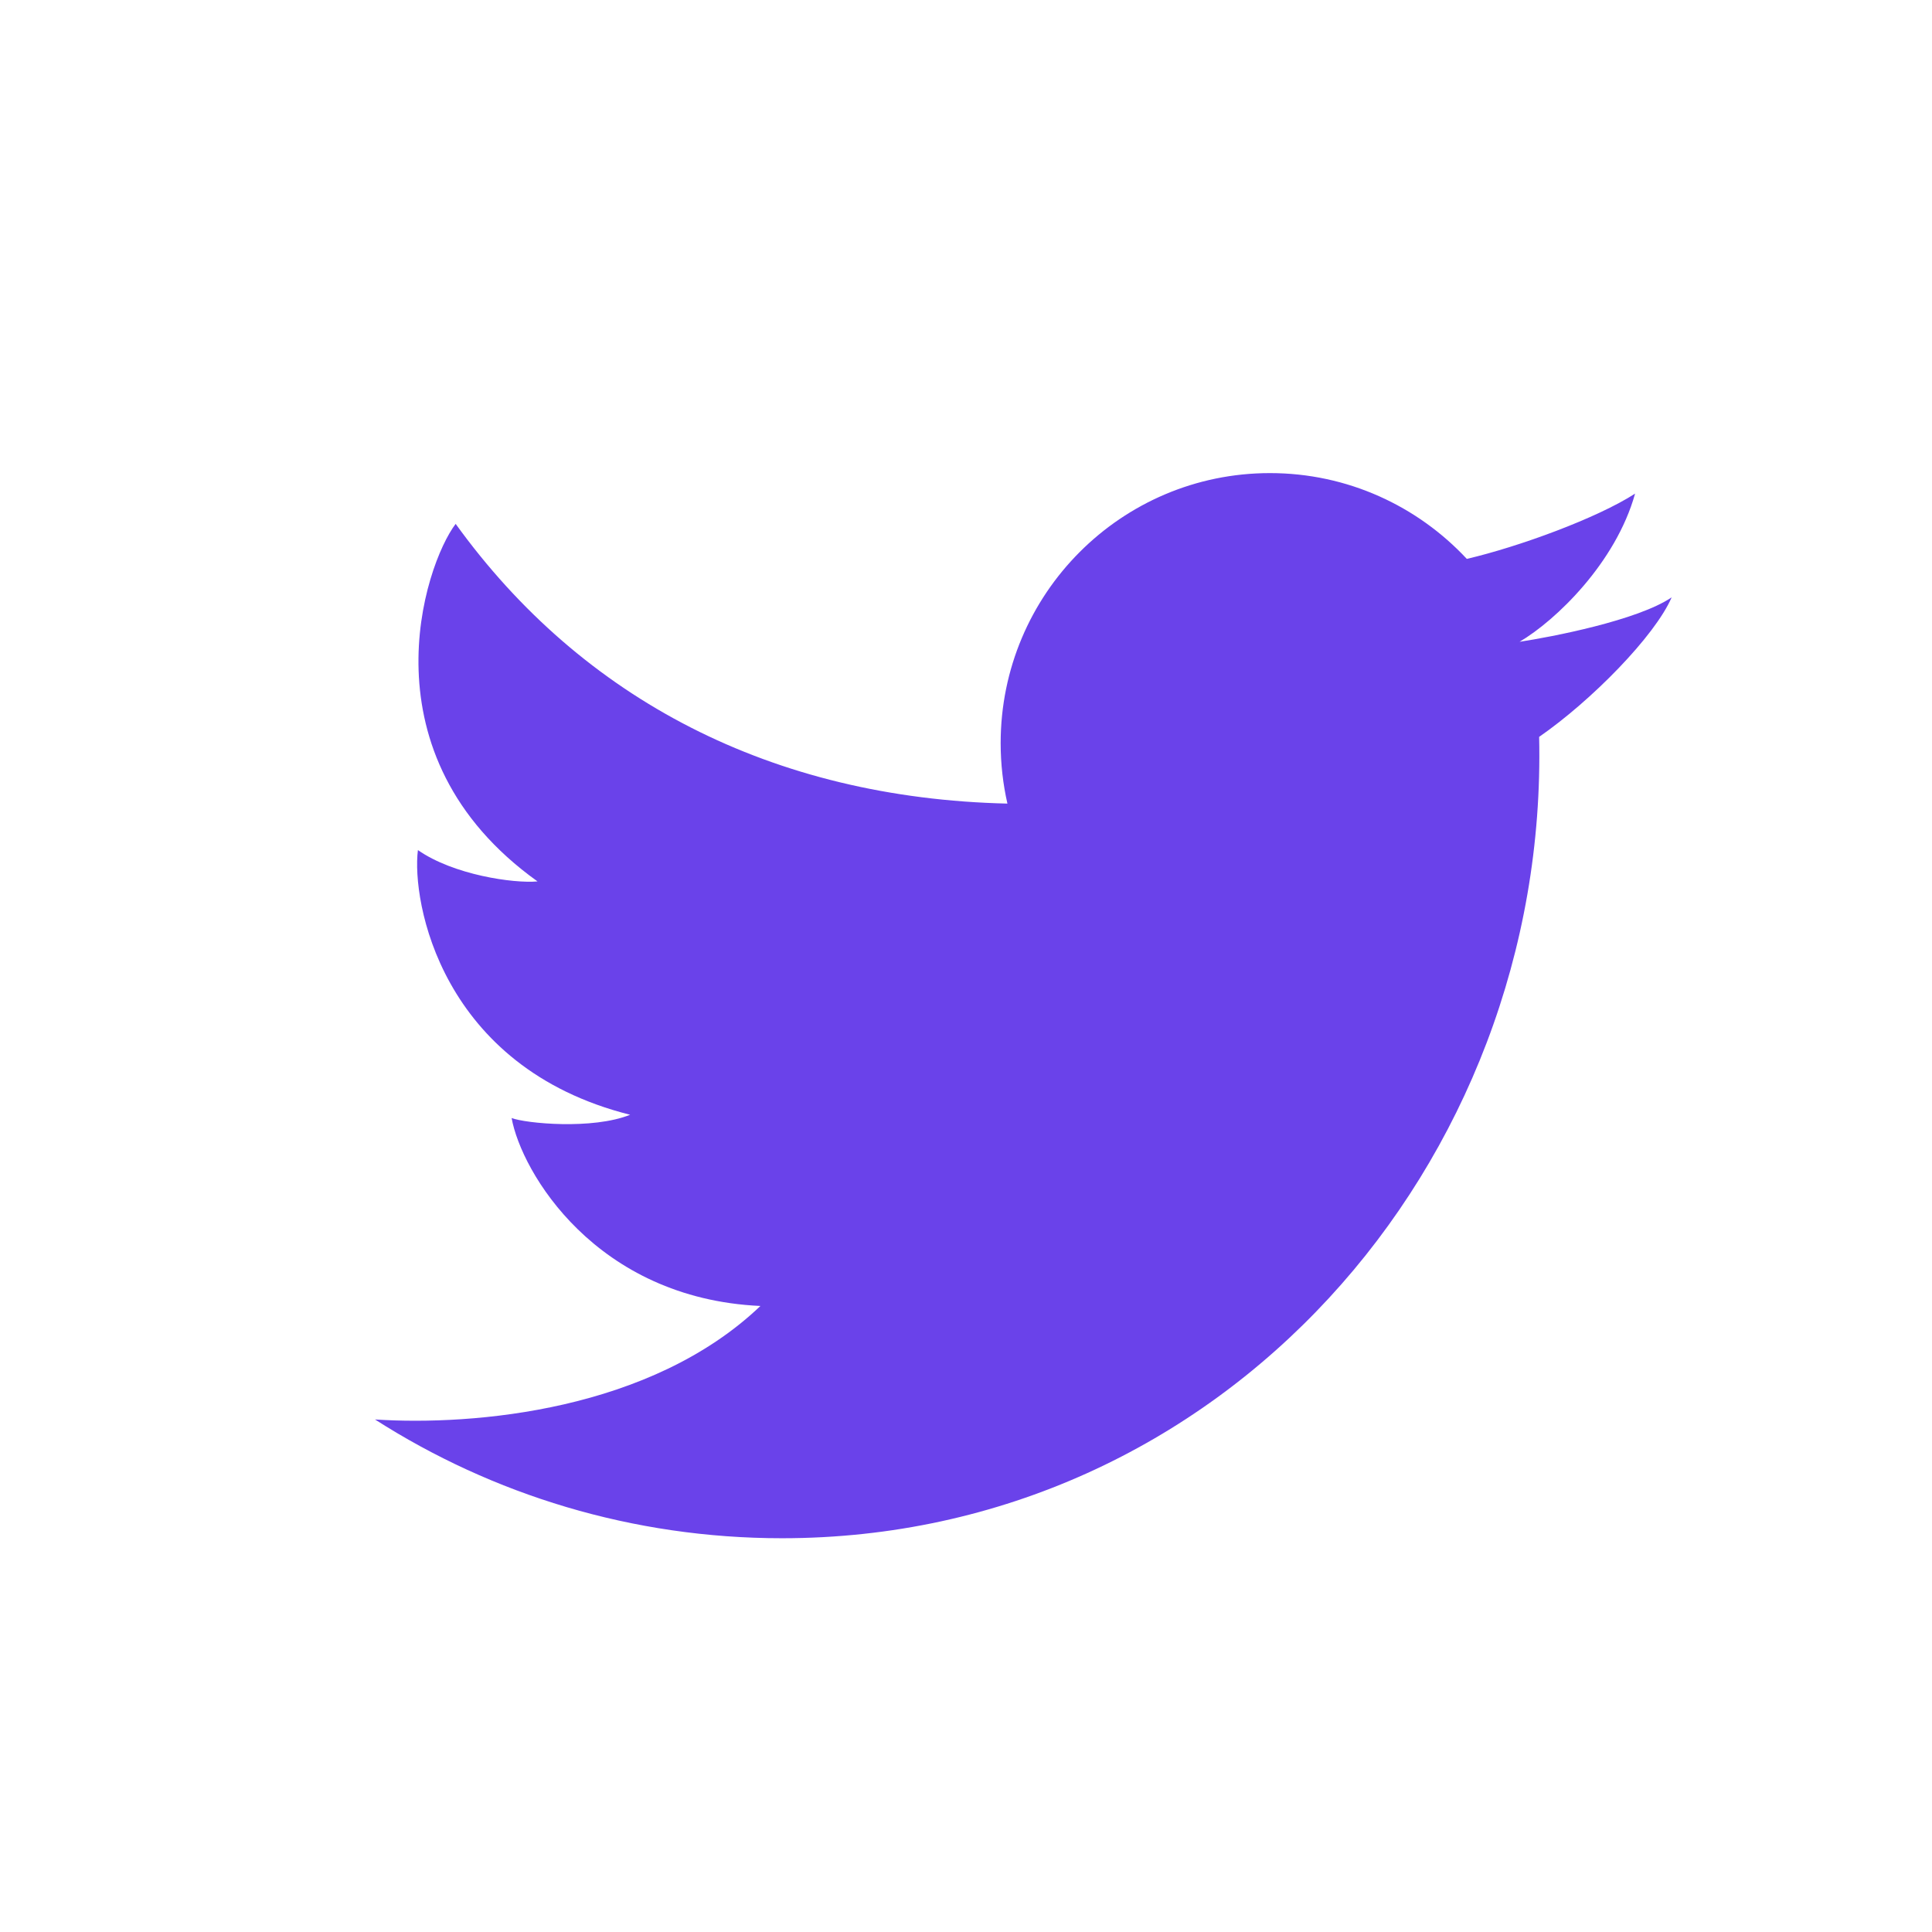 <svg xmlns="http://www.w3.org/2000/svg" width="32" height="32" viewBox="0 0 32 32" fill="none"><path d="M12.952 25.478C10.471 25.478 8.158 24.756 6.211 23.511C7.864 23.618 10.781 23.362 12.595 21.631C9.866 21.506 8.635 19.412 8.474 18.518C8.706 18.607 9.812 18.715 10.437 18.464C7.297 17.677 6.815 14.921 6.922 14.08C7.511 14.492 8.51 14.635 8.903 14.599C5.977 12.506 7.029 9.357 7.547 8.677C9.646 11.586 12.793 13.22 16.686 13.31C16.613 12.989 16.574 12.653 16.574 12.309C16.574 9.839 18.571 7.836 21.034 7.836C22.321 7.836 23.48 8.383 24.295 9.257C25.155 9.056 26.449 8.584 27.082 8.176C26.763 9.321 25.77 10.276 25.169 10.63C25.164 10.618 25.174 10.642 25.169 10.63C25.697 10.55 27.124 10.276 27.688 9.894C27.409 10.537 26.357 11.607 25.493 12.205C25.653 19.294 20.23 25.478 12.952 25.478Z" fill="#6A42EA"></path></svg>